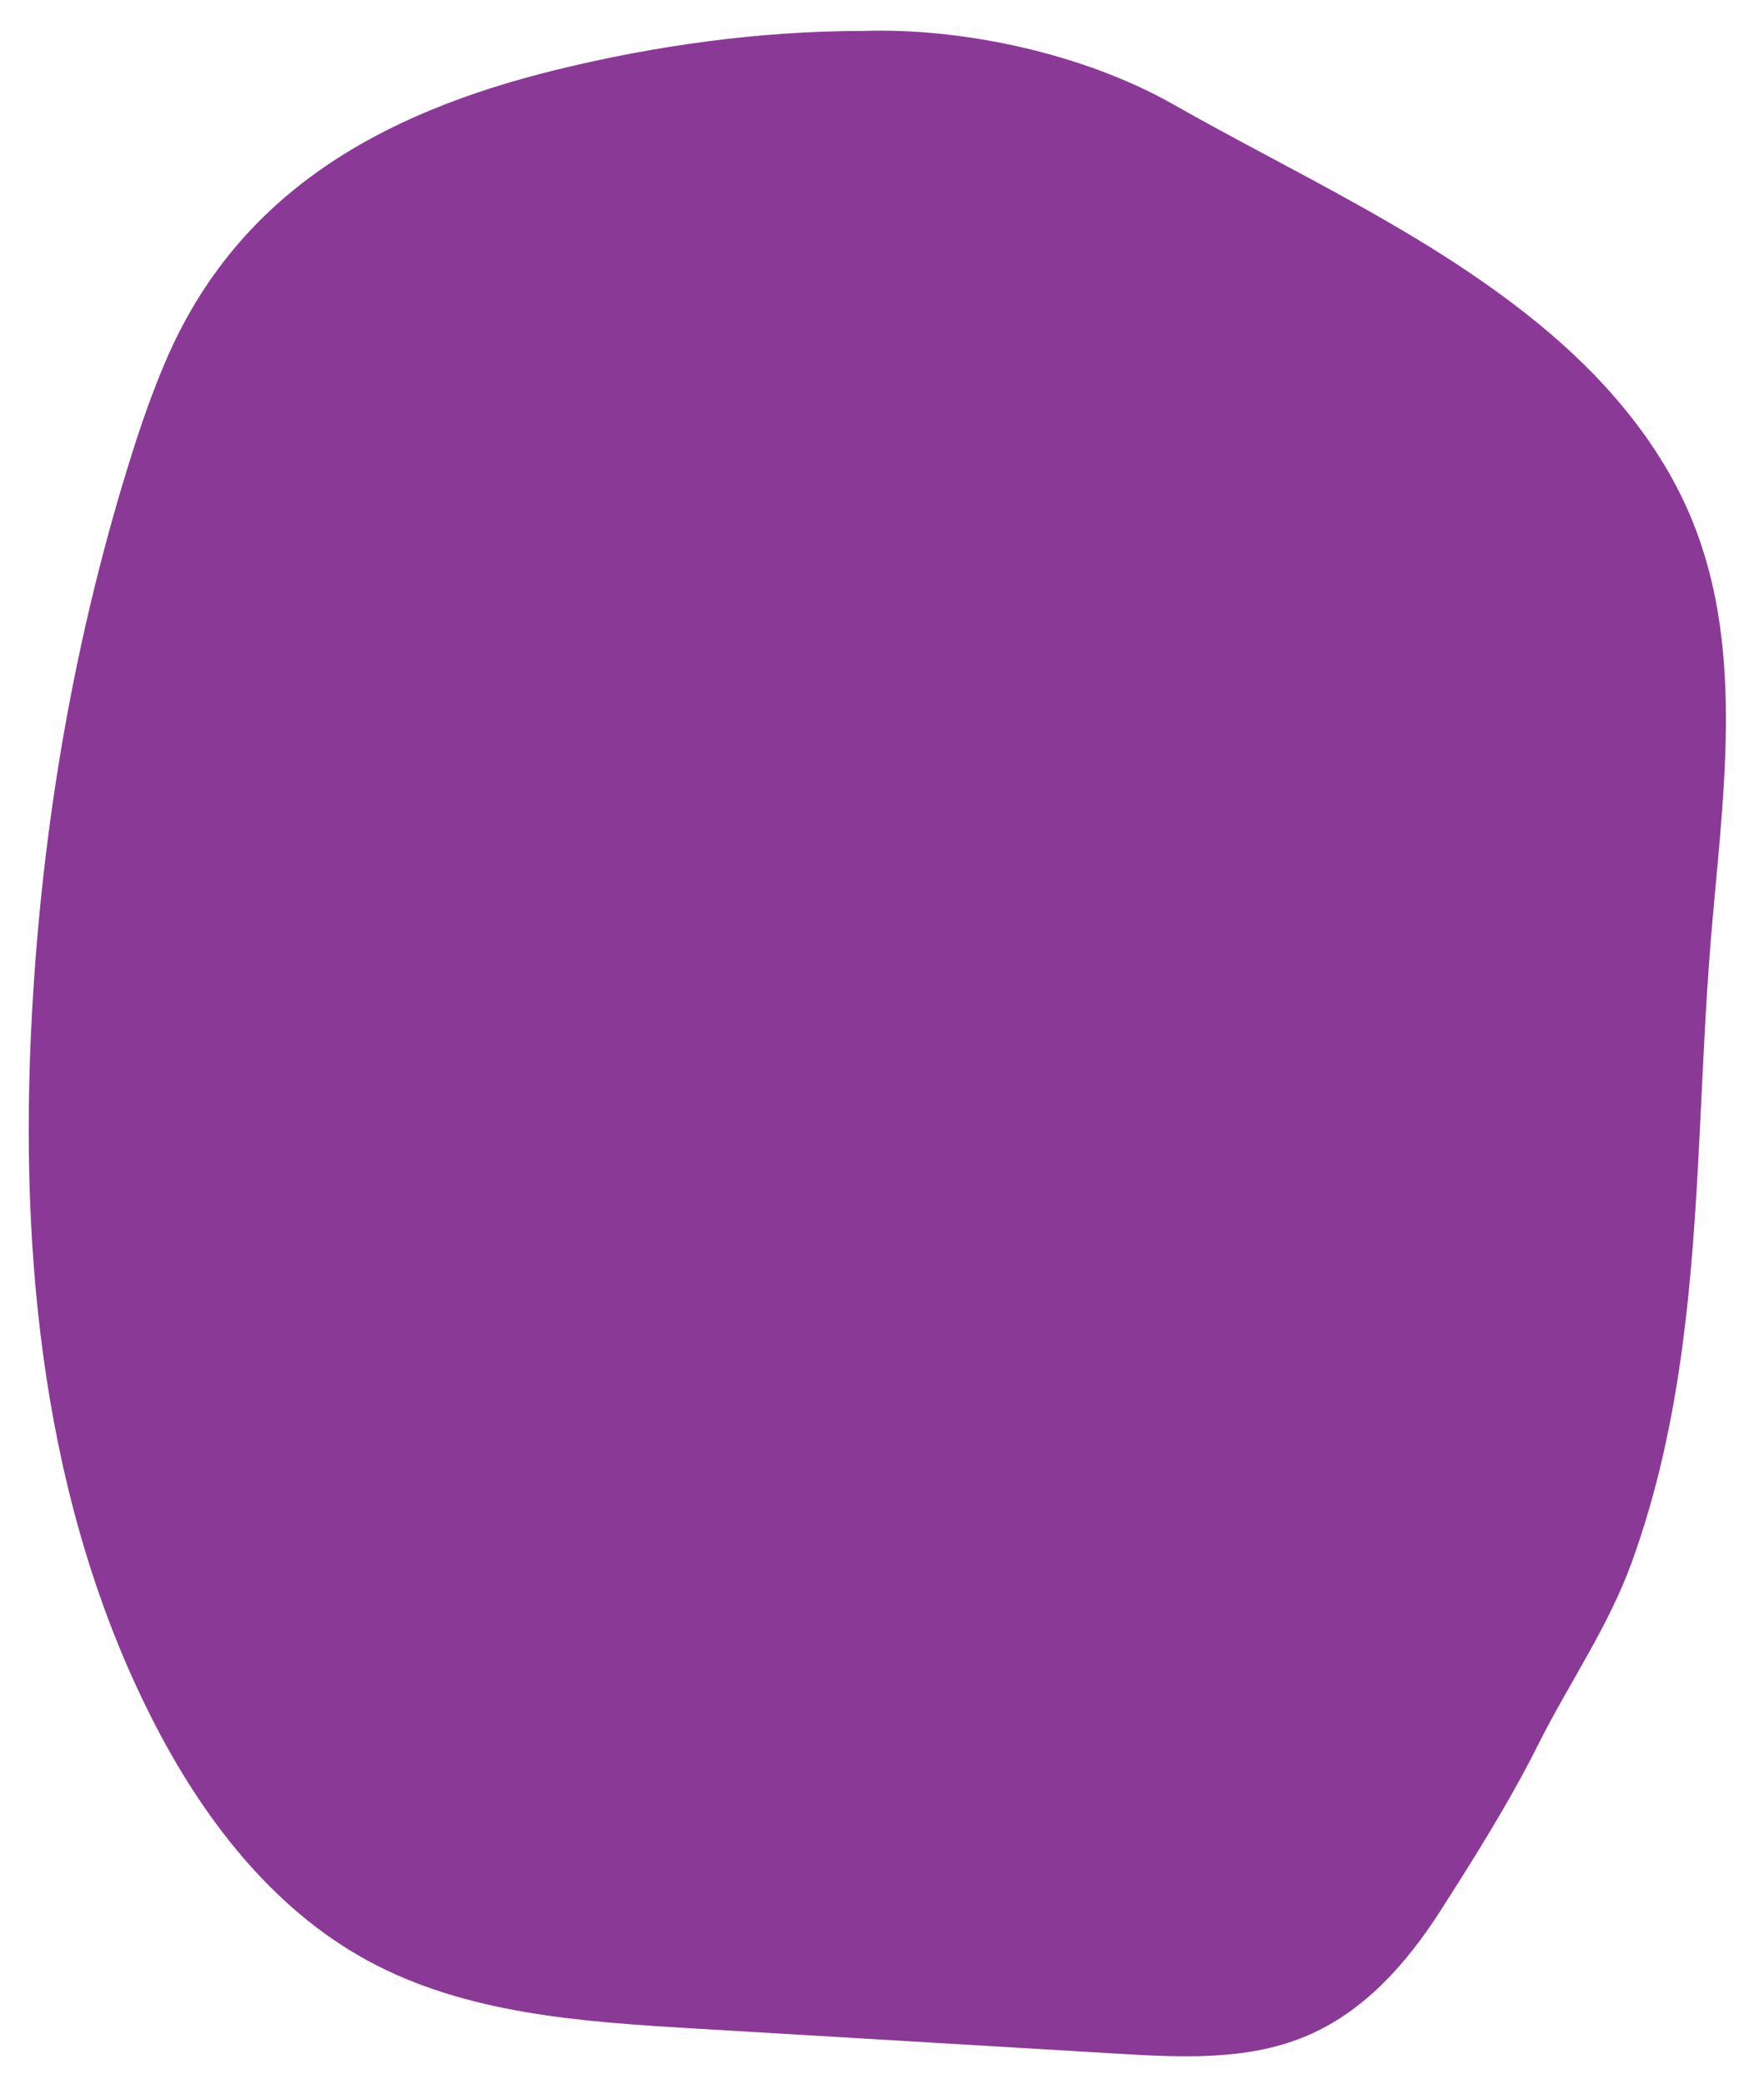 <?xml version="1.0" encoding="UTF-8" standalone="no"?><svg xmlns="http://www.w3.org/2000/svg" fill="#000000" height="821pt" version="1.1" viewBox="0 0 695 821" width="695pt">
 <g id="change1_1">
  <path d="m339.53 12.203c-40.3 0-81.51 5.762-120.57 15.356-68.14 16.738-125.13 47.921-153.72 114.74-5.056 11.81-9.314 23.95-13.181 36.19-22.797 72.15-35.645 147.34-39.579 222.9-4.894 93.99 4.688 191.12 47.133 275.11 19.594 38.77 47.107 75.13 85.277 95.86 38.67 21.01 84.22 24.07 128.15 26.68 55.77 3.32 111.53 6.64 167.3 9.95 24.75 1.47 50.47 2.8 73.43-6.58 23.34-9.52 40.38-28.85 53.7-49.64 13.44-20.97 27.47-43.36 38.56-65.53 12.16-24.3 27.43-45.88 36.85-71.78 9.99-27.45 16.11-56.2 19.97-85.11 7.08-53.03 6.84-106.74 11.2-160.06 4.53-55.36 13.68-113.3-7.14-164.8-12.6-31.19-35.45-57.4-61.55-78.61-43.46-35.318-94.92-58.407-143.3-85.872-34.66-19.676-82.62-30.246-122.53-28.805" fill="#8b3997"/>
 </g>
</svg>